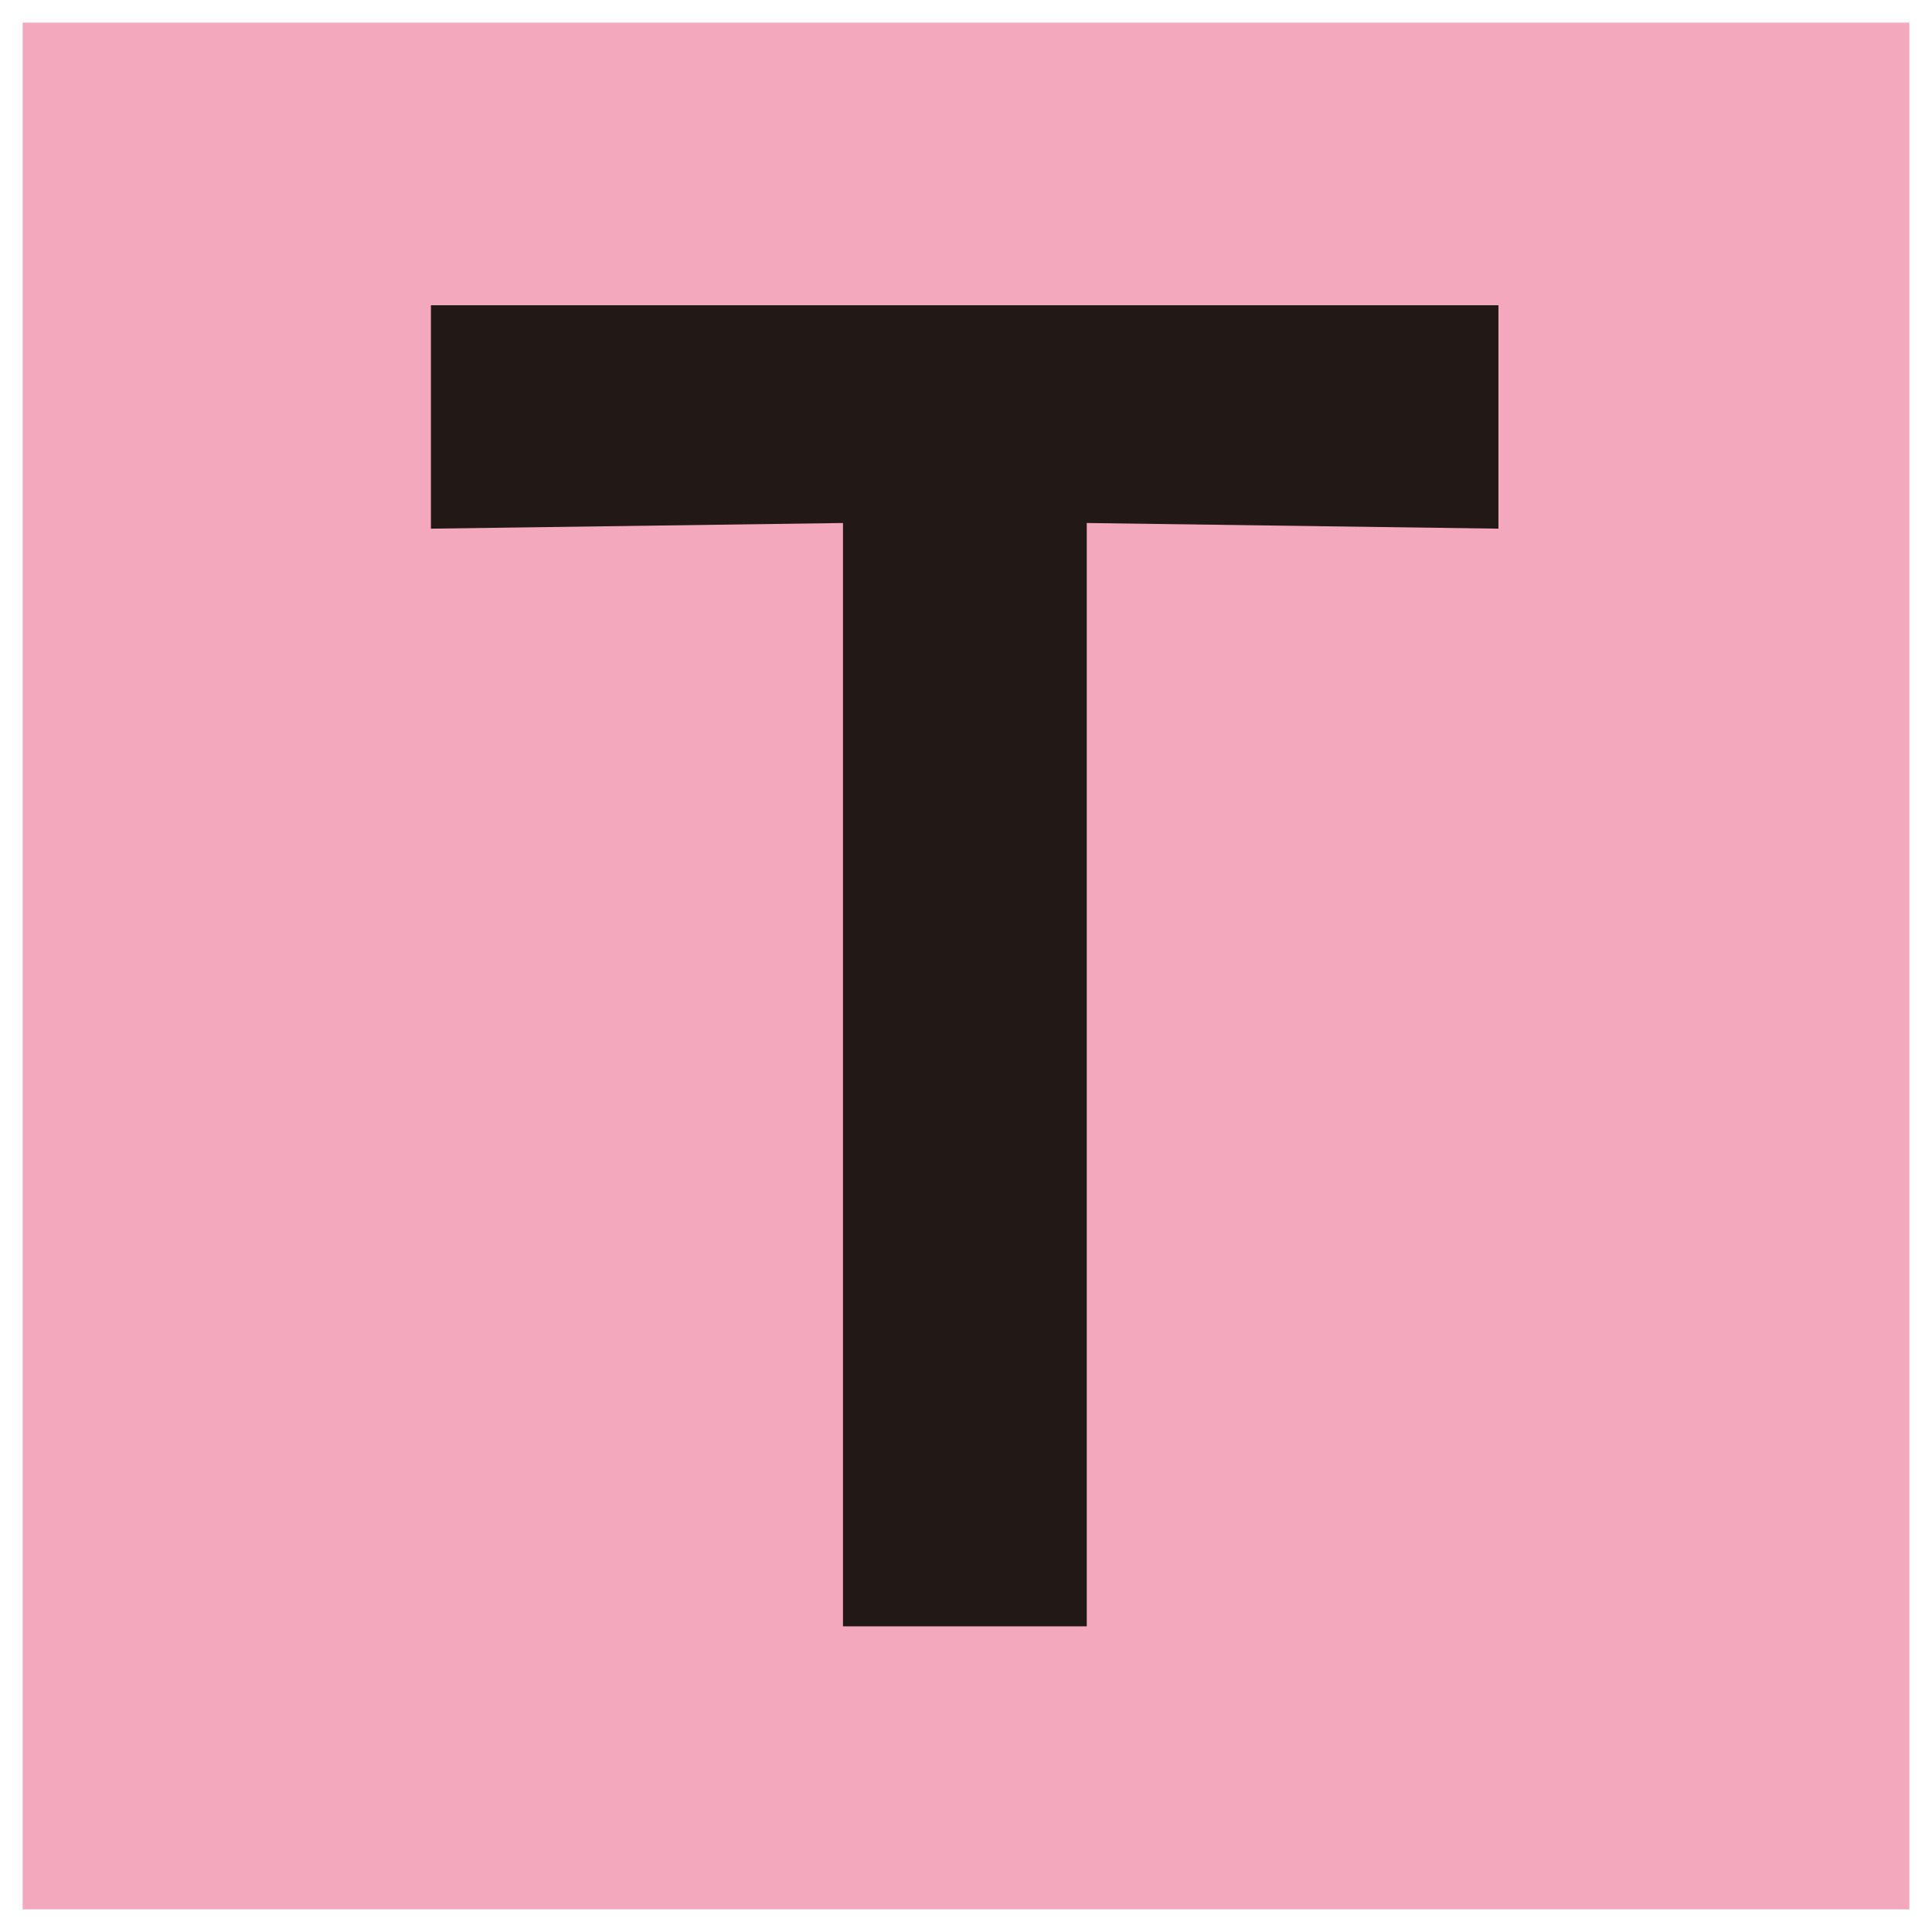 <svg xmlns="http://www.w3.org/2000/svg" x="0px" y="0px"  width="500px" height="500px" viewBox="0 0 512 512"><g id="ll-west-japan-railway-t.svg"><rect x="6" y="6" fill="#F3A8BE" width="500" height="500"/><polygon fill="#221815" points="397.1,140.1 288,138.6 288,431 223.4,431 223.4,138.6 114.2,140.1 114.2,80.9 			397.1,80.9 		"/></g></svg> 
